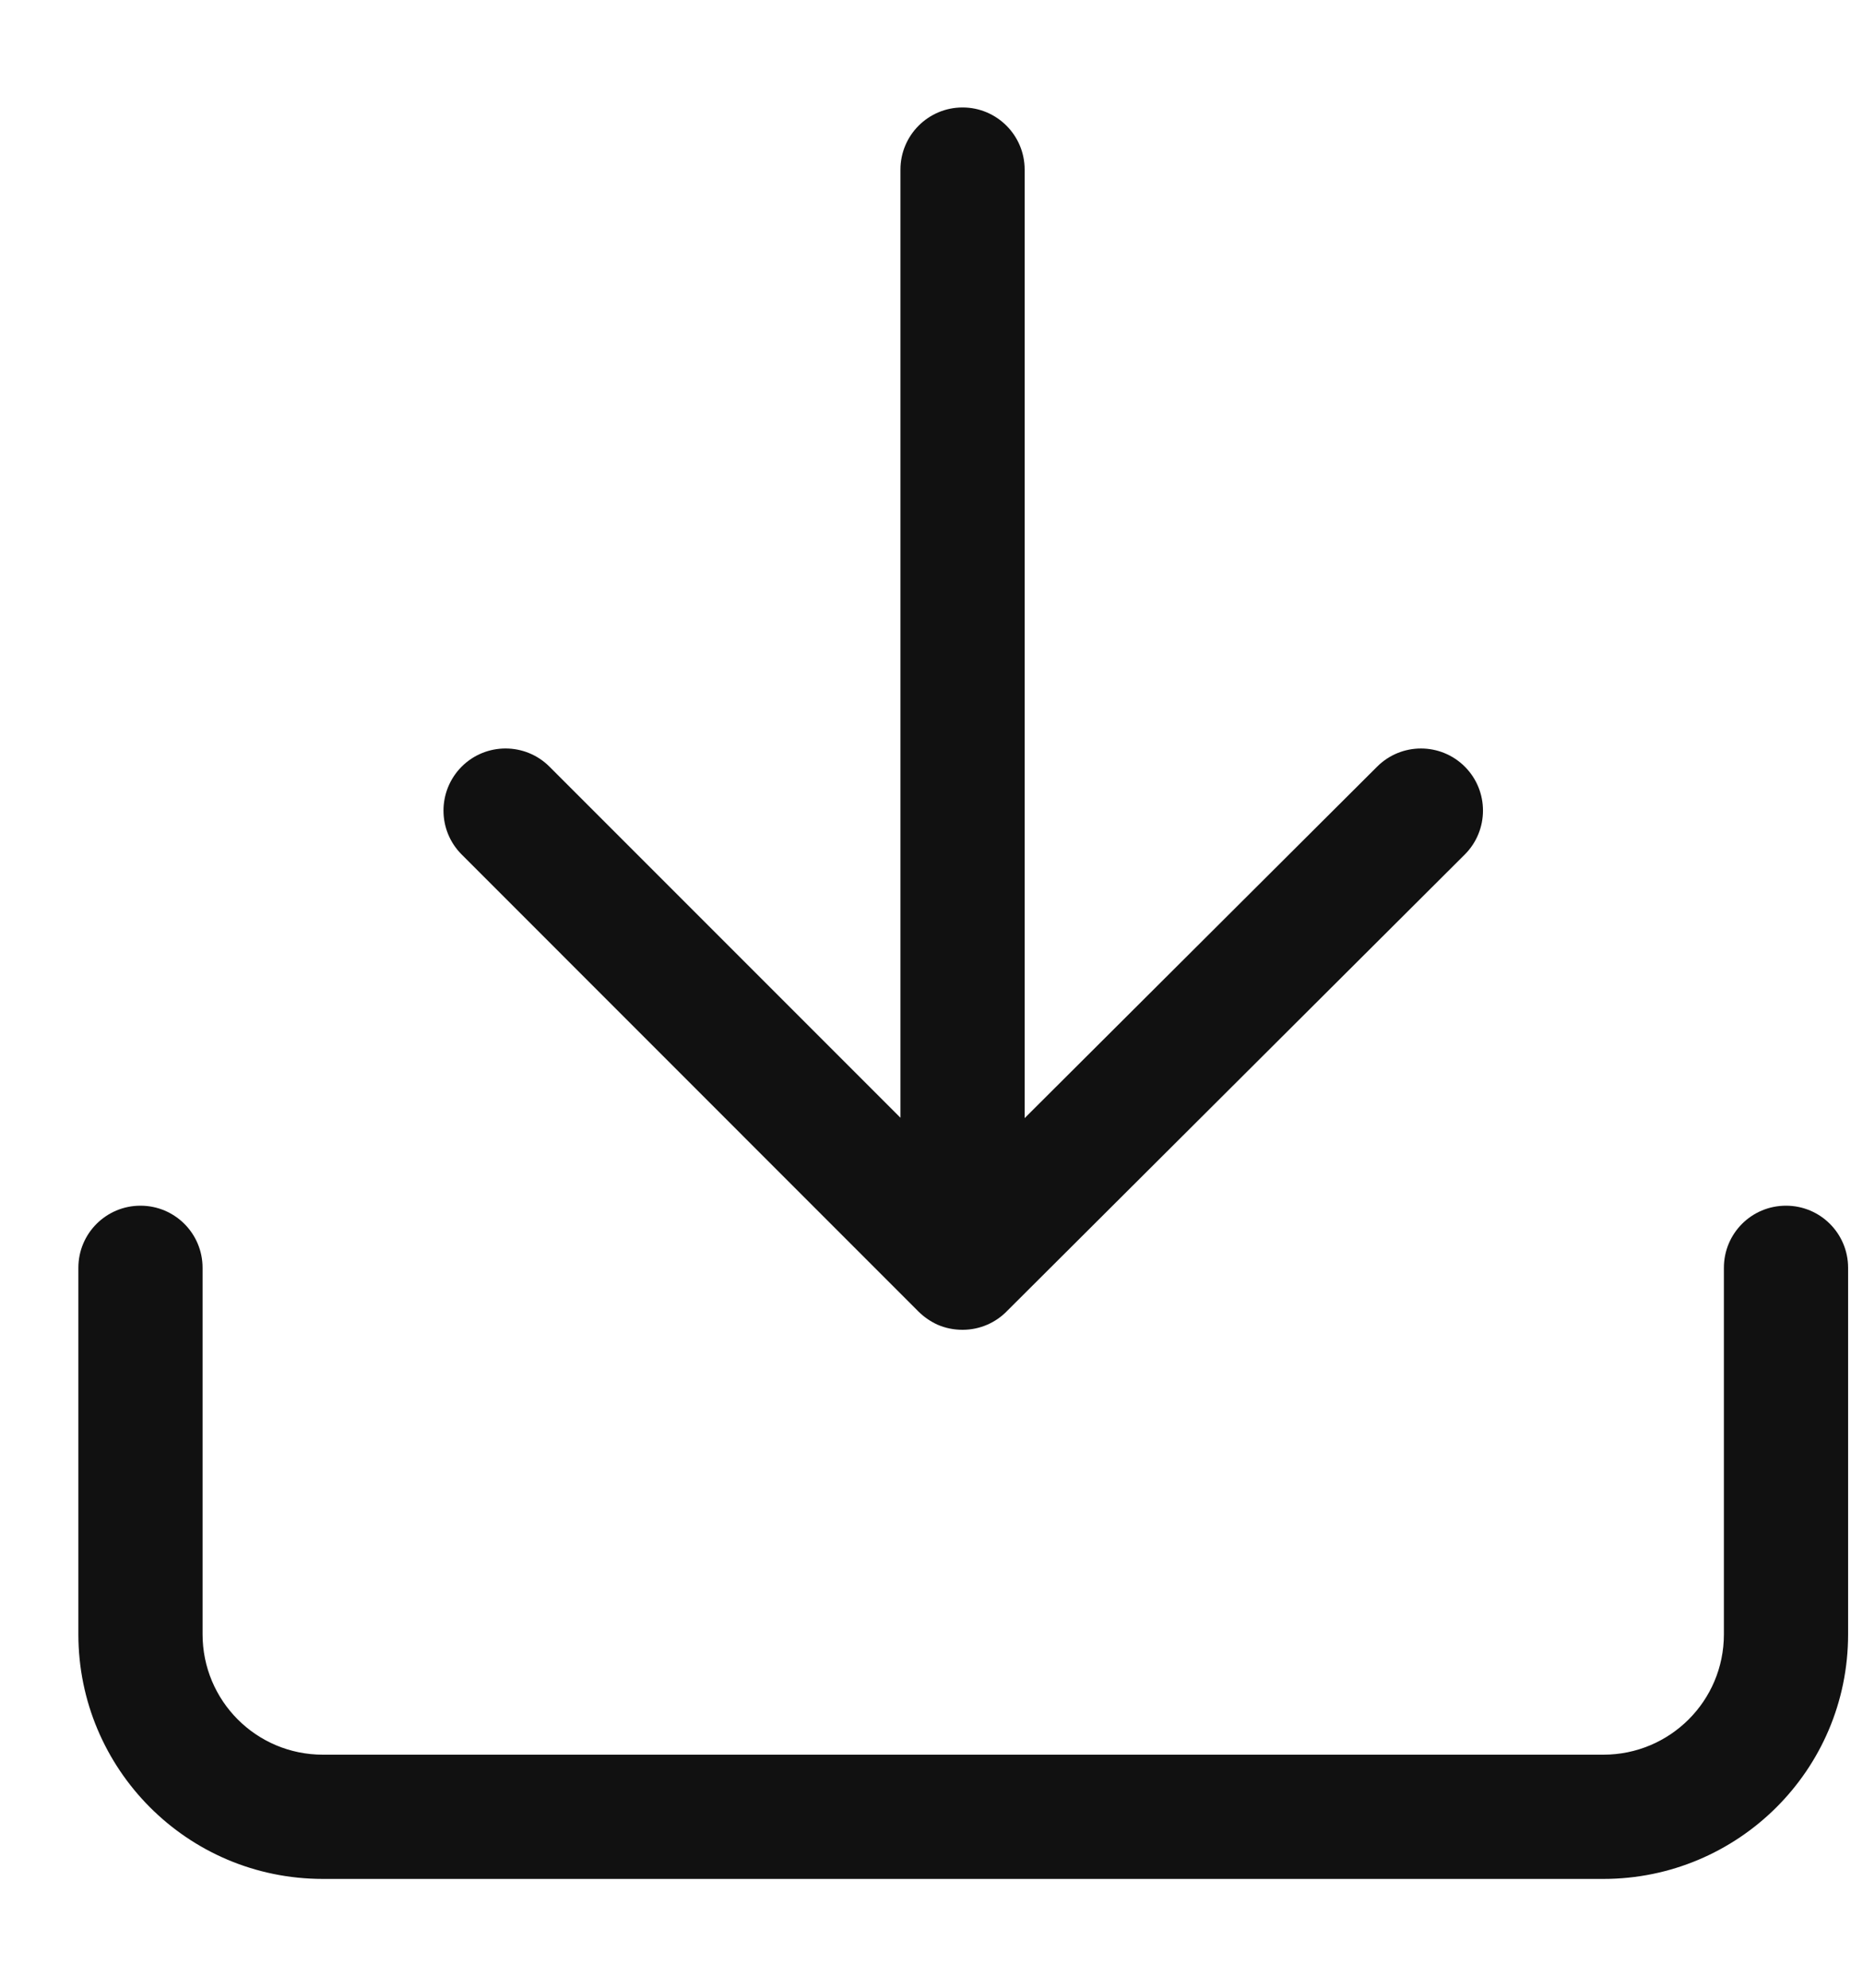 <svg width="15" height="16" viewBox="0 0 15 16" fill="none" xmlns="http://www.w3.org/2000/svg">
<g id="Icon">
<path id="Union" fill-rule="evenodd" clip-rule="evenodd" d="M8.25 1.365C8.25 1.089 8.026 0.865 7.75 0.865C7.474 0.865 7.25 1.089 7.25 1.365V8.997L4.424 6.171C4.229 5.976 3.912 5.976 3.717 6.171C3.522 6.367 3.522 6.683 3.717 6.878L7.396 10.558C7.442 10.603 7.494 10.638 7.549 10.663C7.611 10.69 7.679 10.704 7.75 10.704C7.892 10.704 8.02 10.645 8.111 10.55L11.793 6.879C11.989 6.684 11.989 6.367 11.795 6.172C11.6 5.976 11.283 5.976 11.088 6.171L8.25 9V1.365ZM1.131 9.705C1.407 9.705 1.631 9.928 1.631 10.205V13.155C1.631 13.688 2.061 14.124 2.6 14.124H12.91C13.443 14.124 13.88 13.694 13.88 13.155V10.205C13.88 9.928 14.103 9.705 14.38 9.705C14.656 9.705 14.88 9.928 14.88 10.205V13.155C14.88 14.251 13.99 15.124 12.91 15.124H2.6C1.504 15.124 0.631 14.235 0.631 13.155V10.205C0.631 9.928 0.855 9.705 1.131 9.705Z" fill="#111111"/>
</g>
</svg>
